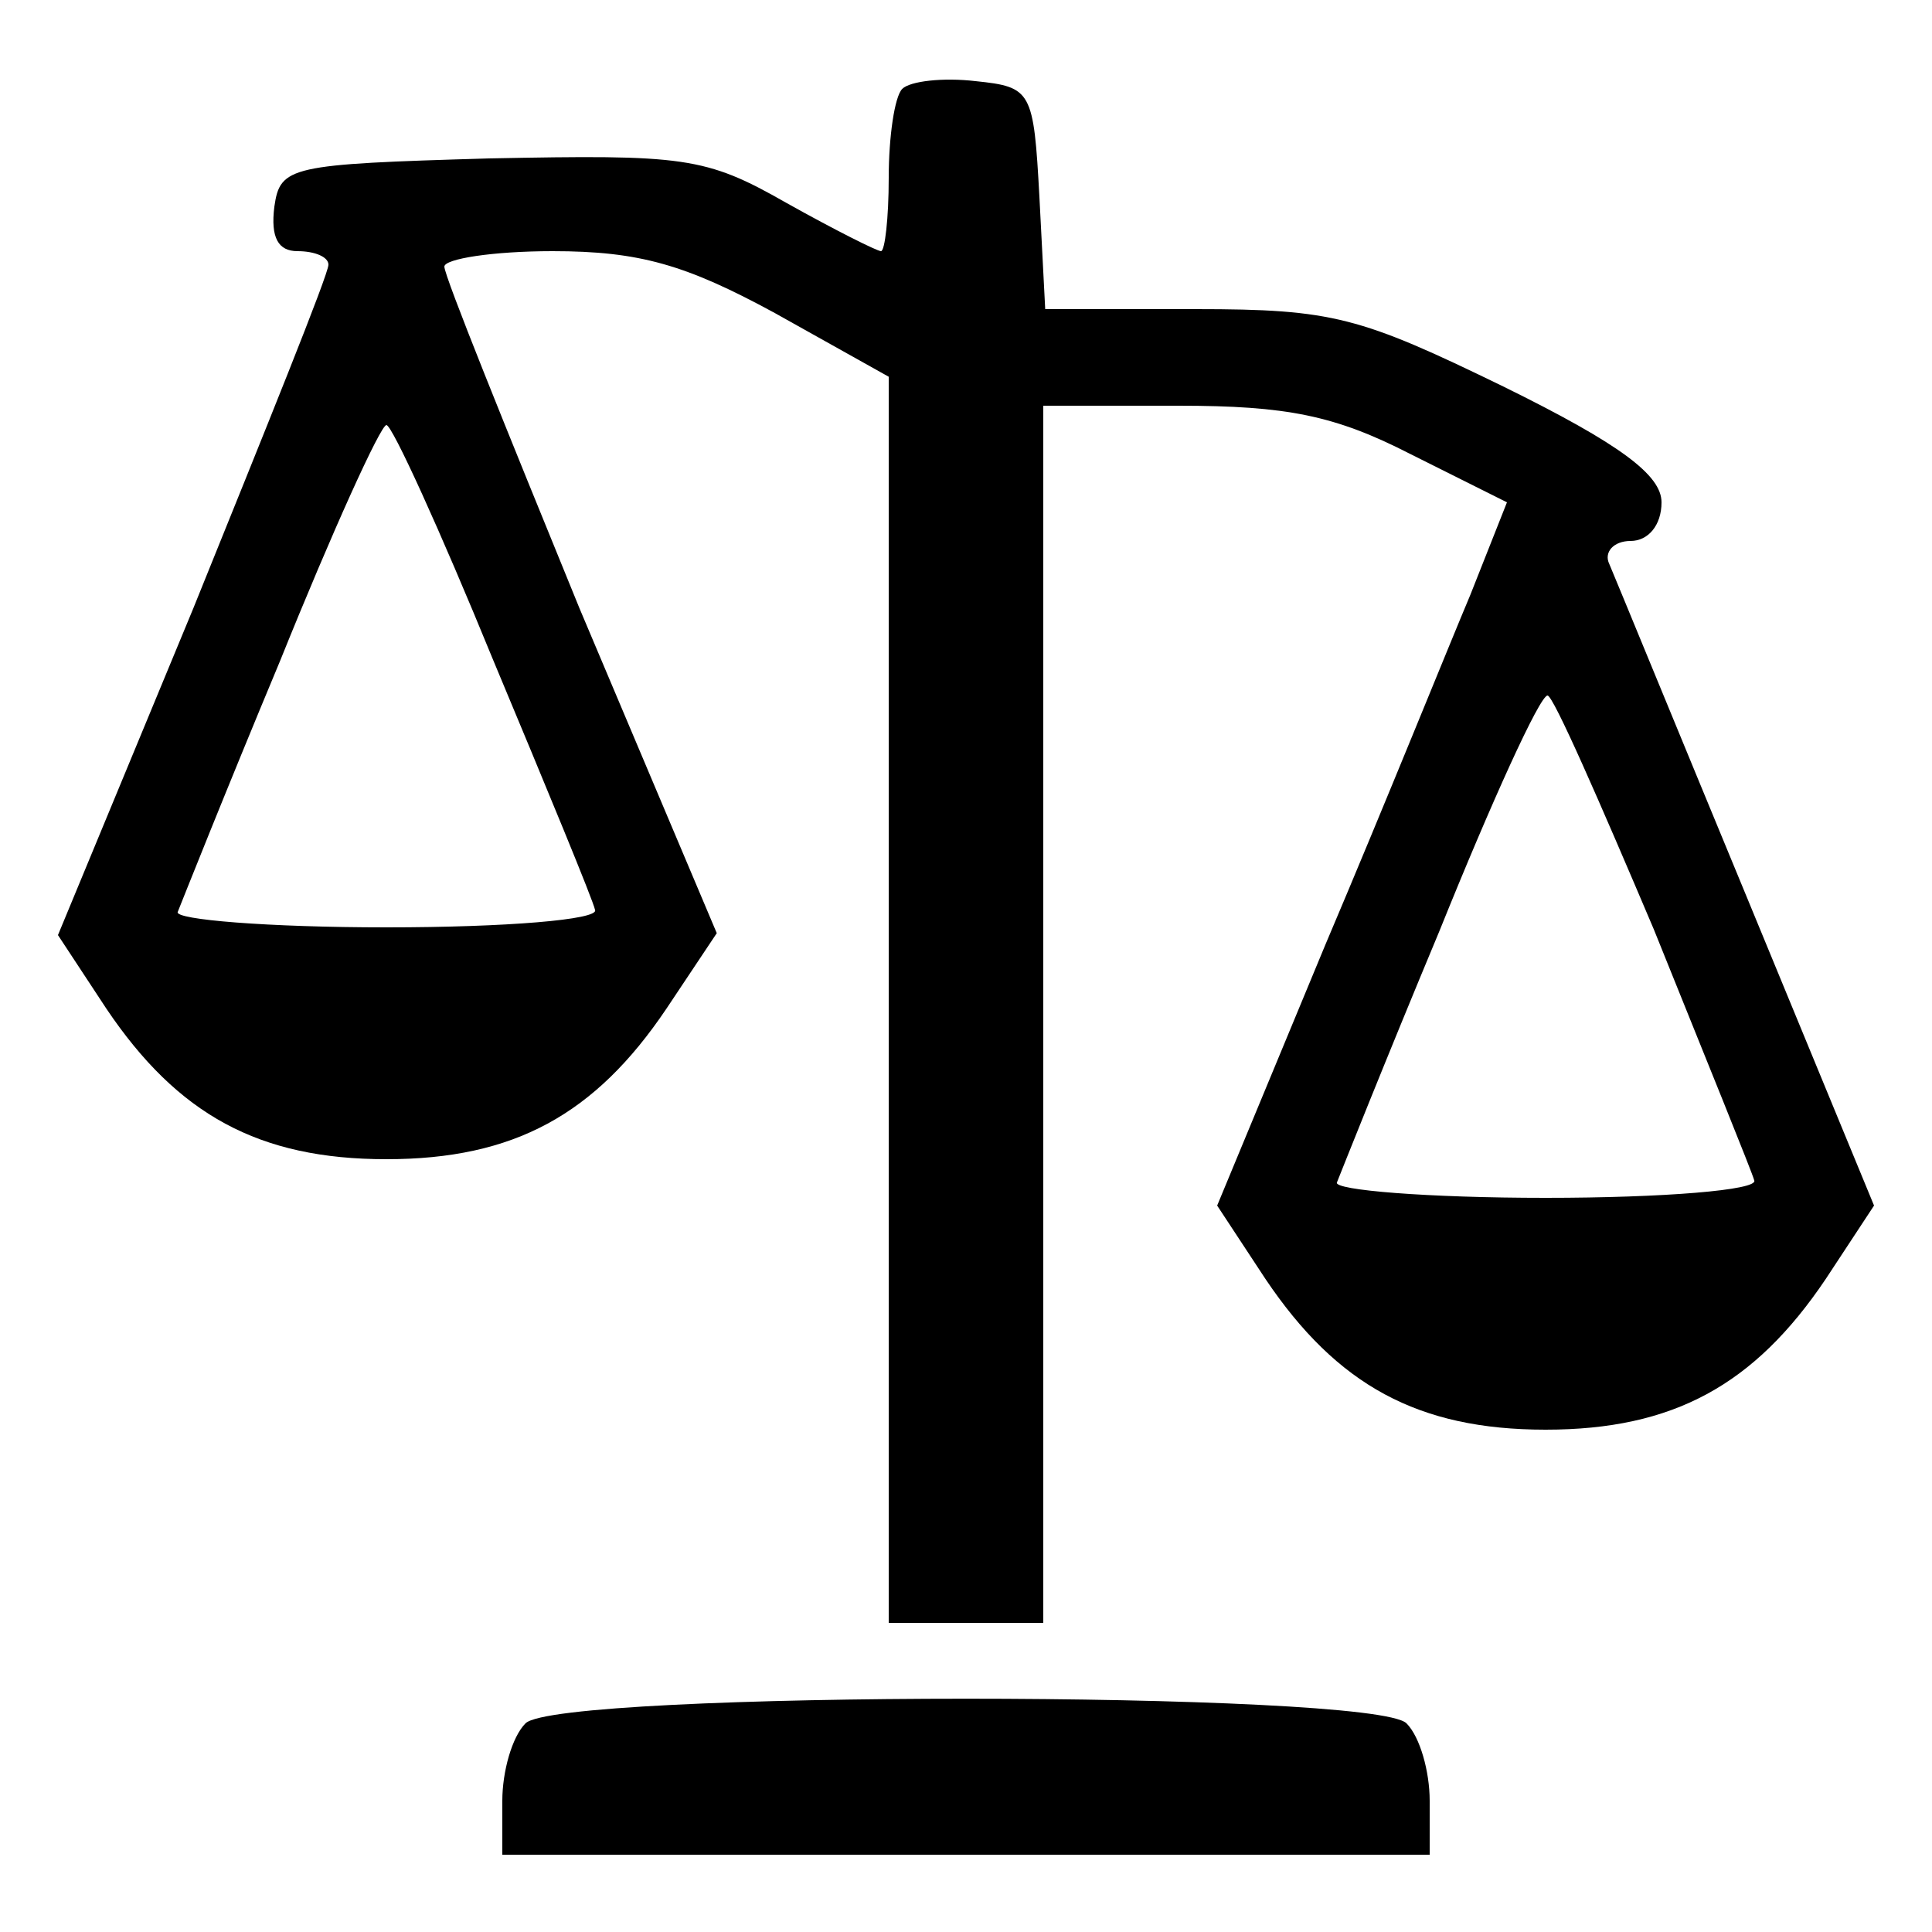 <?xml version="1.0" encoding="UTF-8" standalone="no"?> <svg xmlns="http://www.w3.org/2000/svg" version="1.0" width="100pt" height="100pt" viewBox="0 0 100 100" preserveAspectRatio="xMidYMid meet"><g transform="translate(0,100) scale(0.1,-0.1)" fill="#000000" stroke="none"><path d="M467 954 c-4 -4 -7 -25 -7 -46 0 -21 -2 -38 -4 -38 -2 0 -24 11 -49 25 -42 24 -53 25 -154 23 -103 -3 -108 -4 -111 -25 -2 -16 2 -23 12 -23 9 0 16 -3 16 -7 0 -5 -32 -84 -70 -178 l-70 -169 25 -38 c37 -55 79 -78 145 -78 66 0 108 23 145 78 l26 39 -71 168 c-38 93 -70 172 -70 177 0 4 25 8 56 8 45 0 69 -7 115 -32 l59 -33 0 -322 0 -323 40 0 40 0 0 315 0 315 70 0 c56 0 81 -5 120 -25 l50 -25 -19 -48 c-11 -26 -44 -108 -75 -181 l-56 -135 25 -38 c37 -55 79 -78 145 -78 66 0 108 23 145 78 l25 38 -66 160 c-36 87 -68 165 -71 172 -3 6 2 12 11 12 9 0 16 8 16 20 0 14 -21 30 -82 60 -74 36 -88 40 -159 40 l-78 0 -3 58 c-3 55 -4 57 -33 60 -17 2 -34 0 -38 -4z m-212 -295 c28 -67 52 -125 53 -130 2 -5 -46 -9 -108 -9 -61 0 -110 4 -108 8 2 5 25 63 53 130 27 67 52 122 55 122 3 0 28 -55 55 -121z m601 -140 c27 -67 51 -126 52 -130 2 -5 -47 -9 -108 -9 -61 0 -110 4 -108 8 2 5 25 63 53 130 27 67 52 122 56 122 3 0 27 -55 55 -121z"></path><path d="M272 108 c-7 -7 -12 -25 -12 -40 l0 -28 240 0 240 0 0 28 c0 15 -5 33 -12 40 -17 17 -439 17 -456 0z"></path></g></svg> 